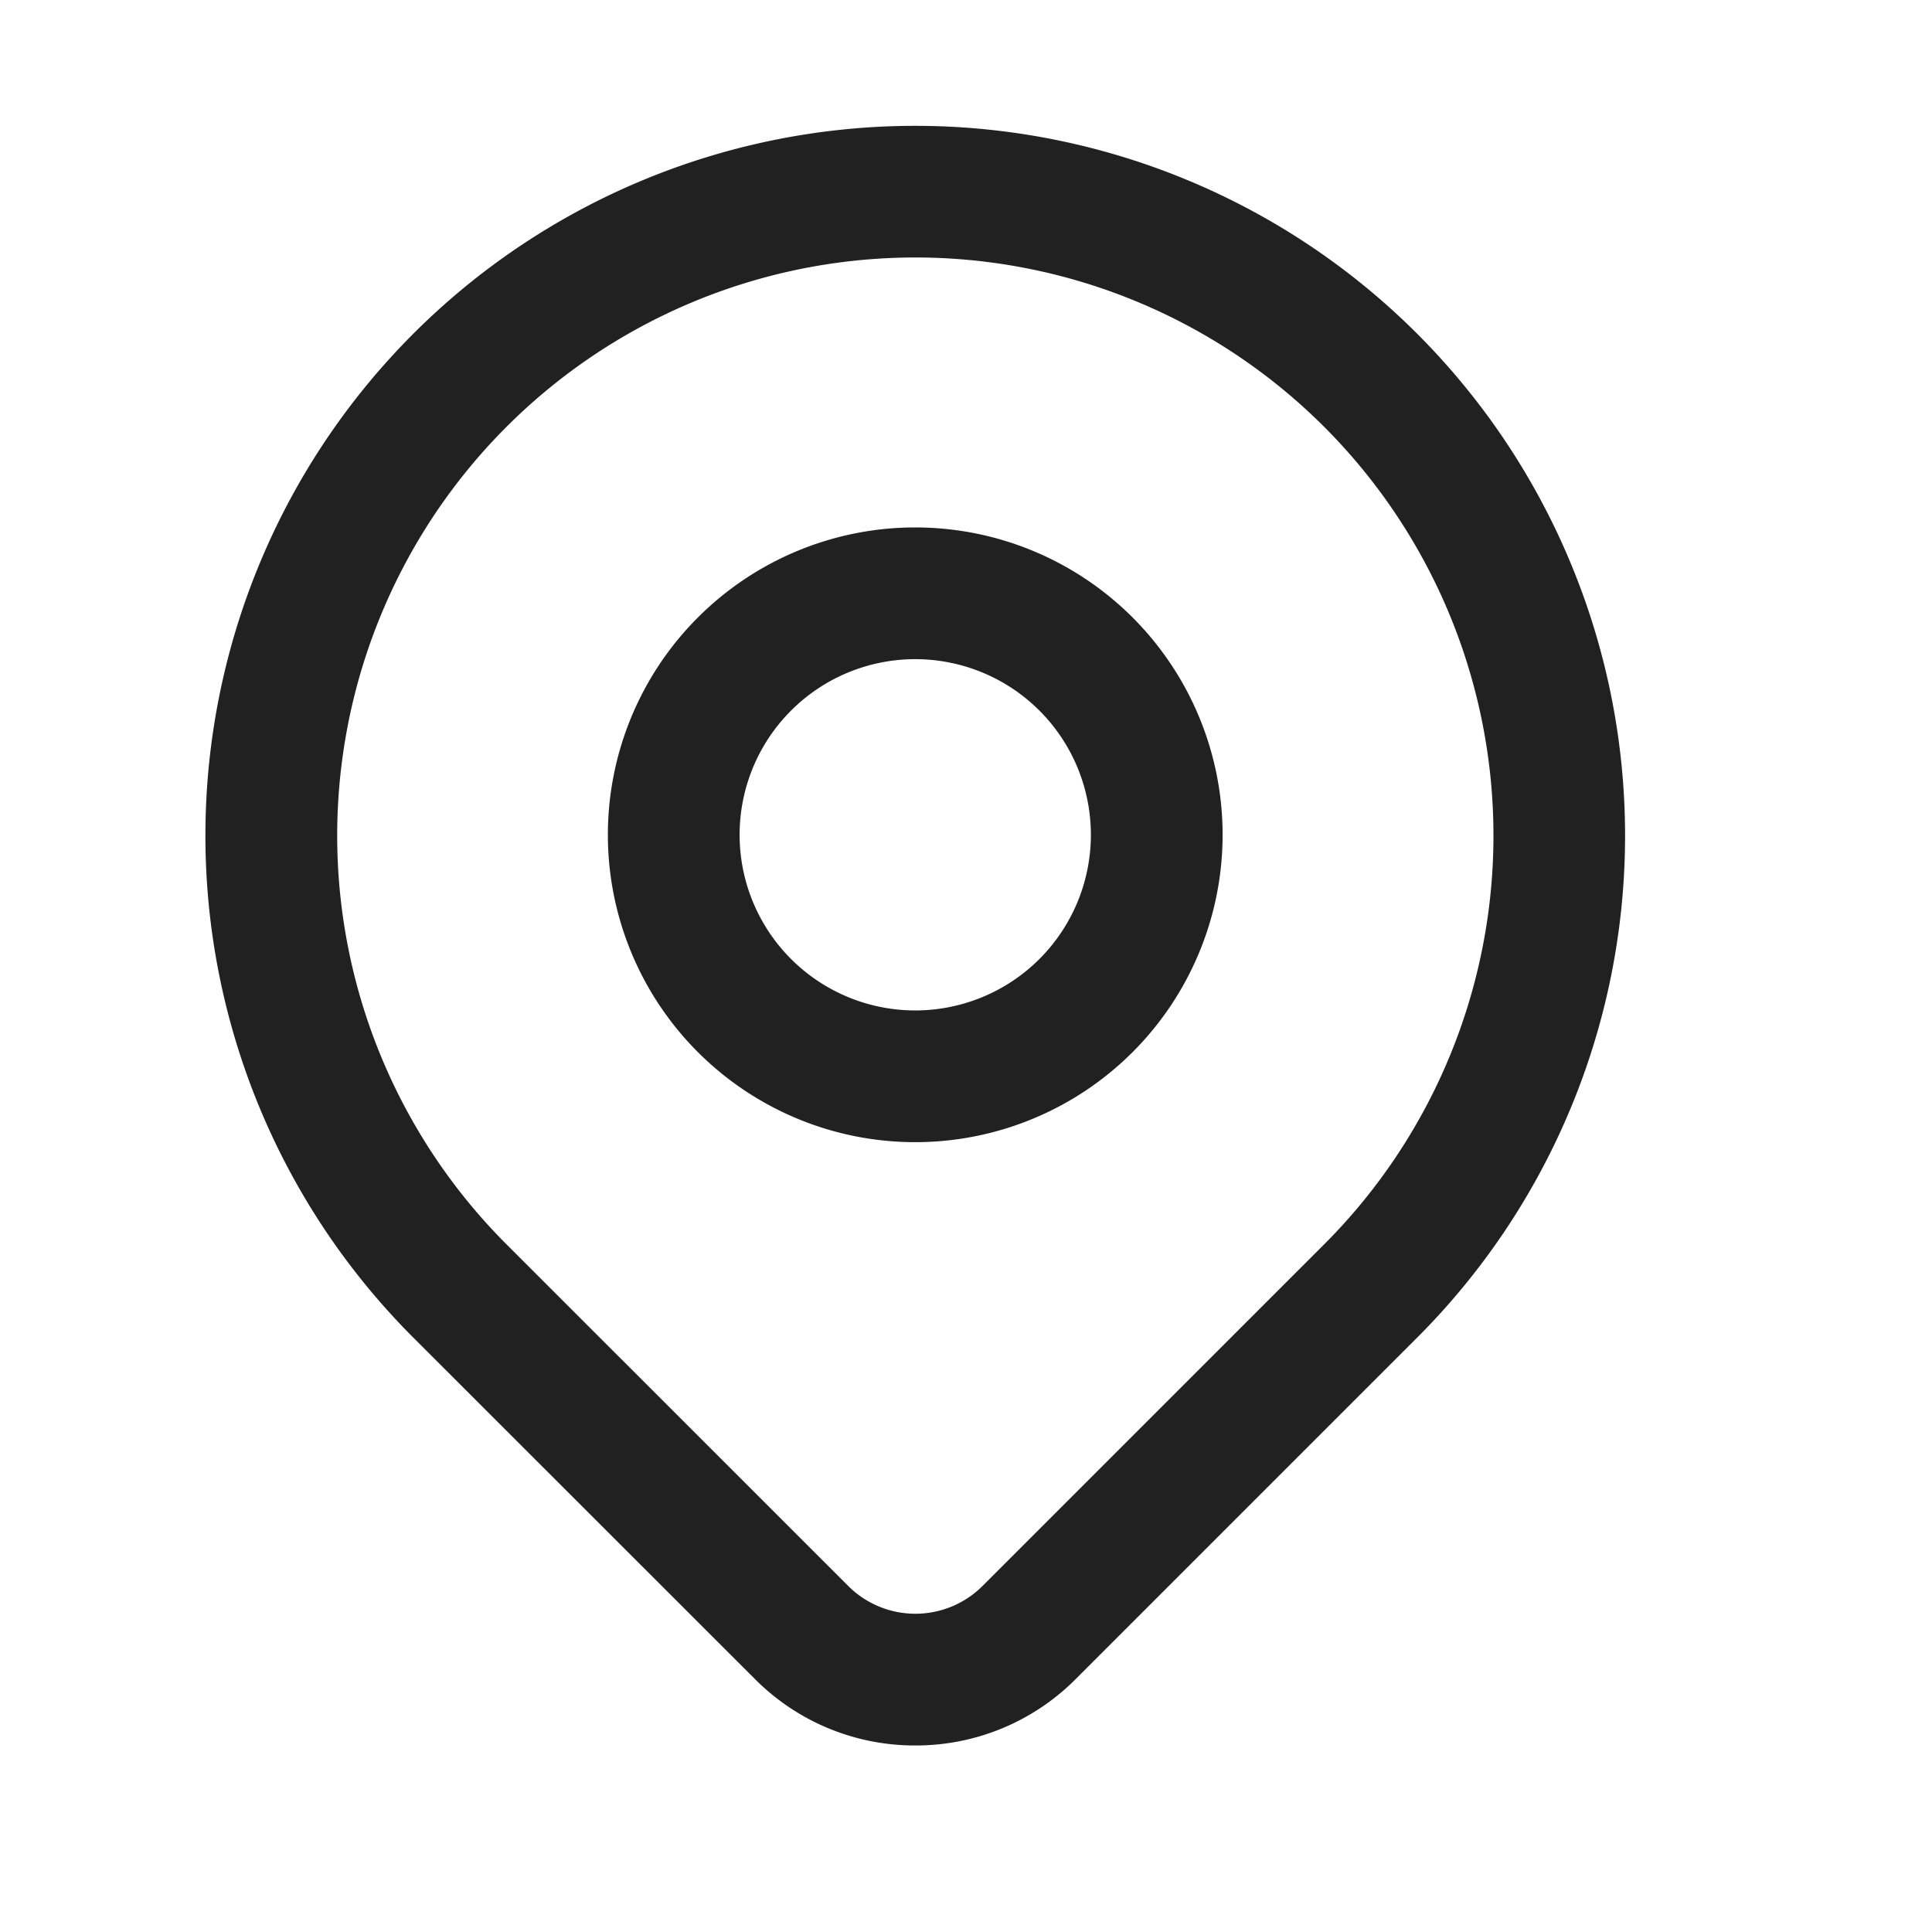 <svg id="Group_21" data-name="Group 21" xmlns="http://www.w3.org/2000/svg" width="22" height="22" viewBox="0 0 22 22">
  <rect id="Rectangle_10690" data-name="Rectangle 10690" width="22" height="22" fill="none" opacity="0"/>
  <g id="Group_20" data-name="Group 20">
    <g id="Group_19" data-name="Group 19">
      <g id="Group_16" data-name="Group 16">
        <path id="Path_5" data-name="Path 5" d="M0,0H22V22H0Z" fill="none"/>
      </g>
      <path id="Ellipse_1" data-name="Ellipse 1" d="M2.75-.75a3.5,3.5,0,1,1-3.5,3.5A3.5,3.5,0,0,1,2.75-.75Zm0,5.5a2,2,0,1,0-2-2A2,2,0,0,0,2.75,4.75Z" transform="translate(7.672 6.756)" fill="#212121"/>
      <path id="Path_6" data-name="Path 6" d="M15.334,23.695a2.567,2.567,0,0,1-1.826-.756L9.617,19.05a8.083,8.083,0,1,1,11.432,0L17.16,22.939A2.567,2.567,0,0,1,15.334,23.695Zm0-16.944a6.583,6.583,0,0,0-4.655,11.238l3.89,3.889a1.083,1.083,0,0,0,1.531,0l3.889-3.889A6.583,6.583,0,0,0,15.333,6.751Z" transform="translate(-4.911 -3.819)" fill="#212121"/>
    </g>
  </g>
</svg>
